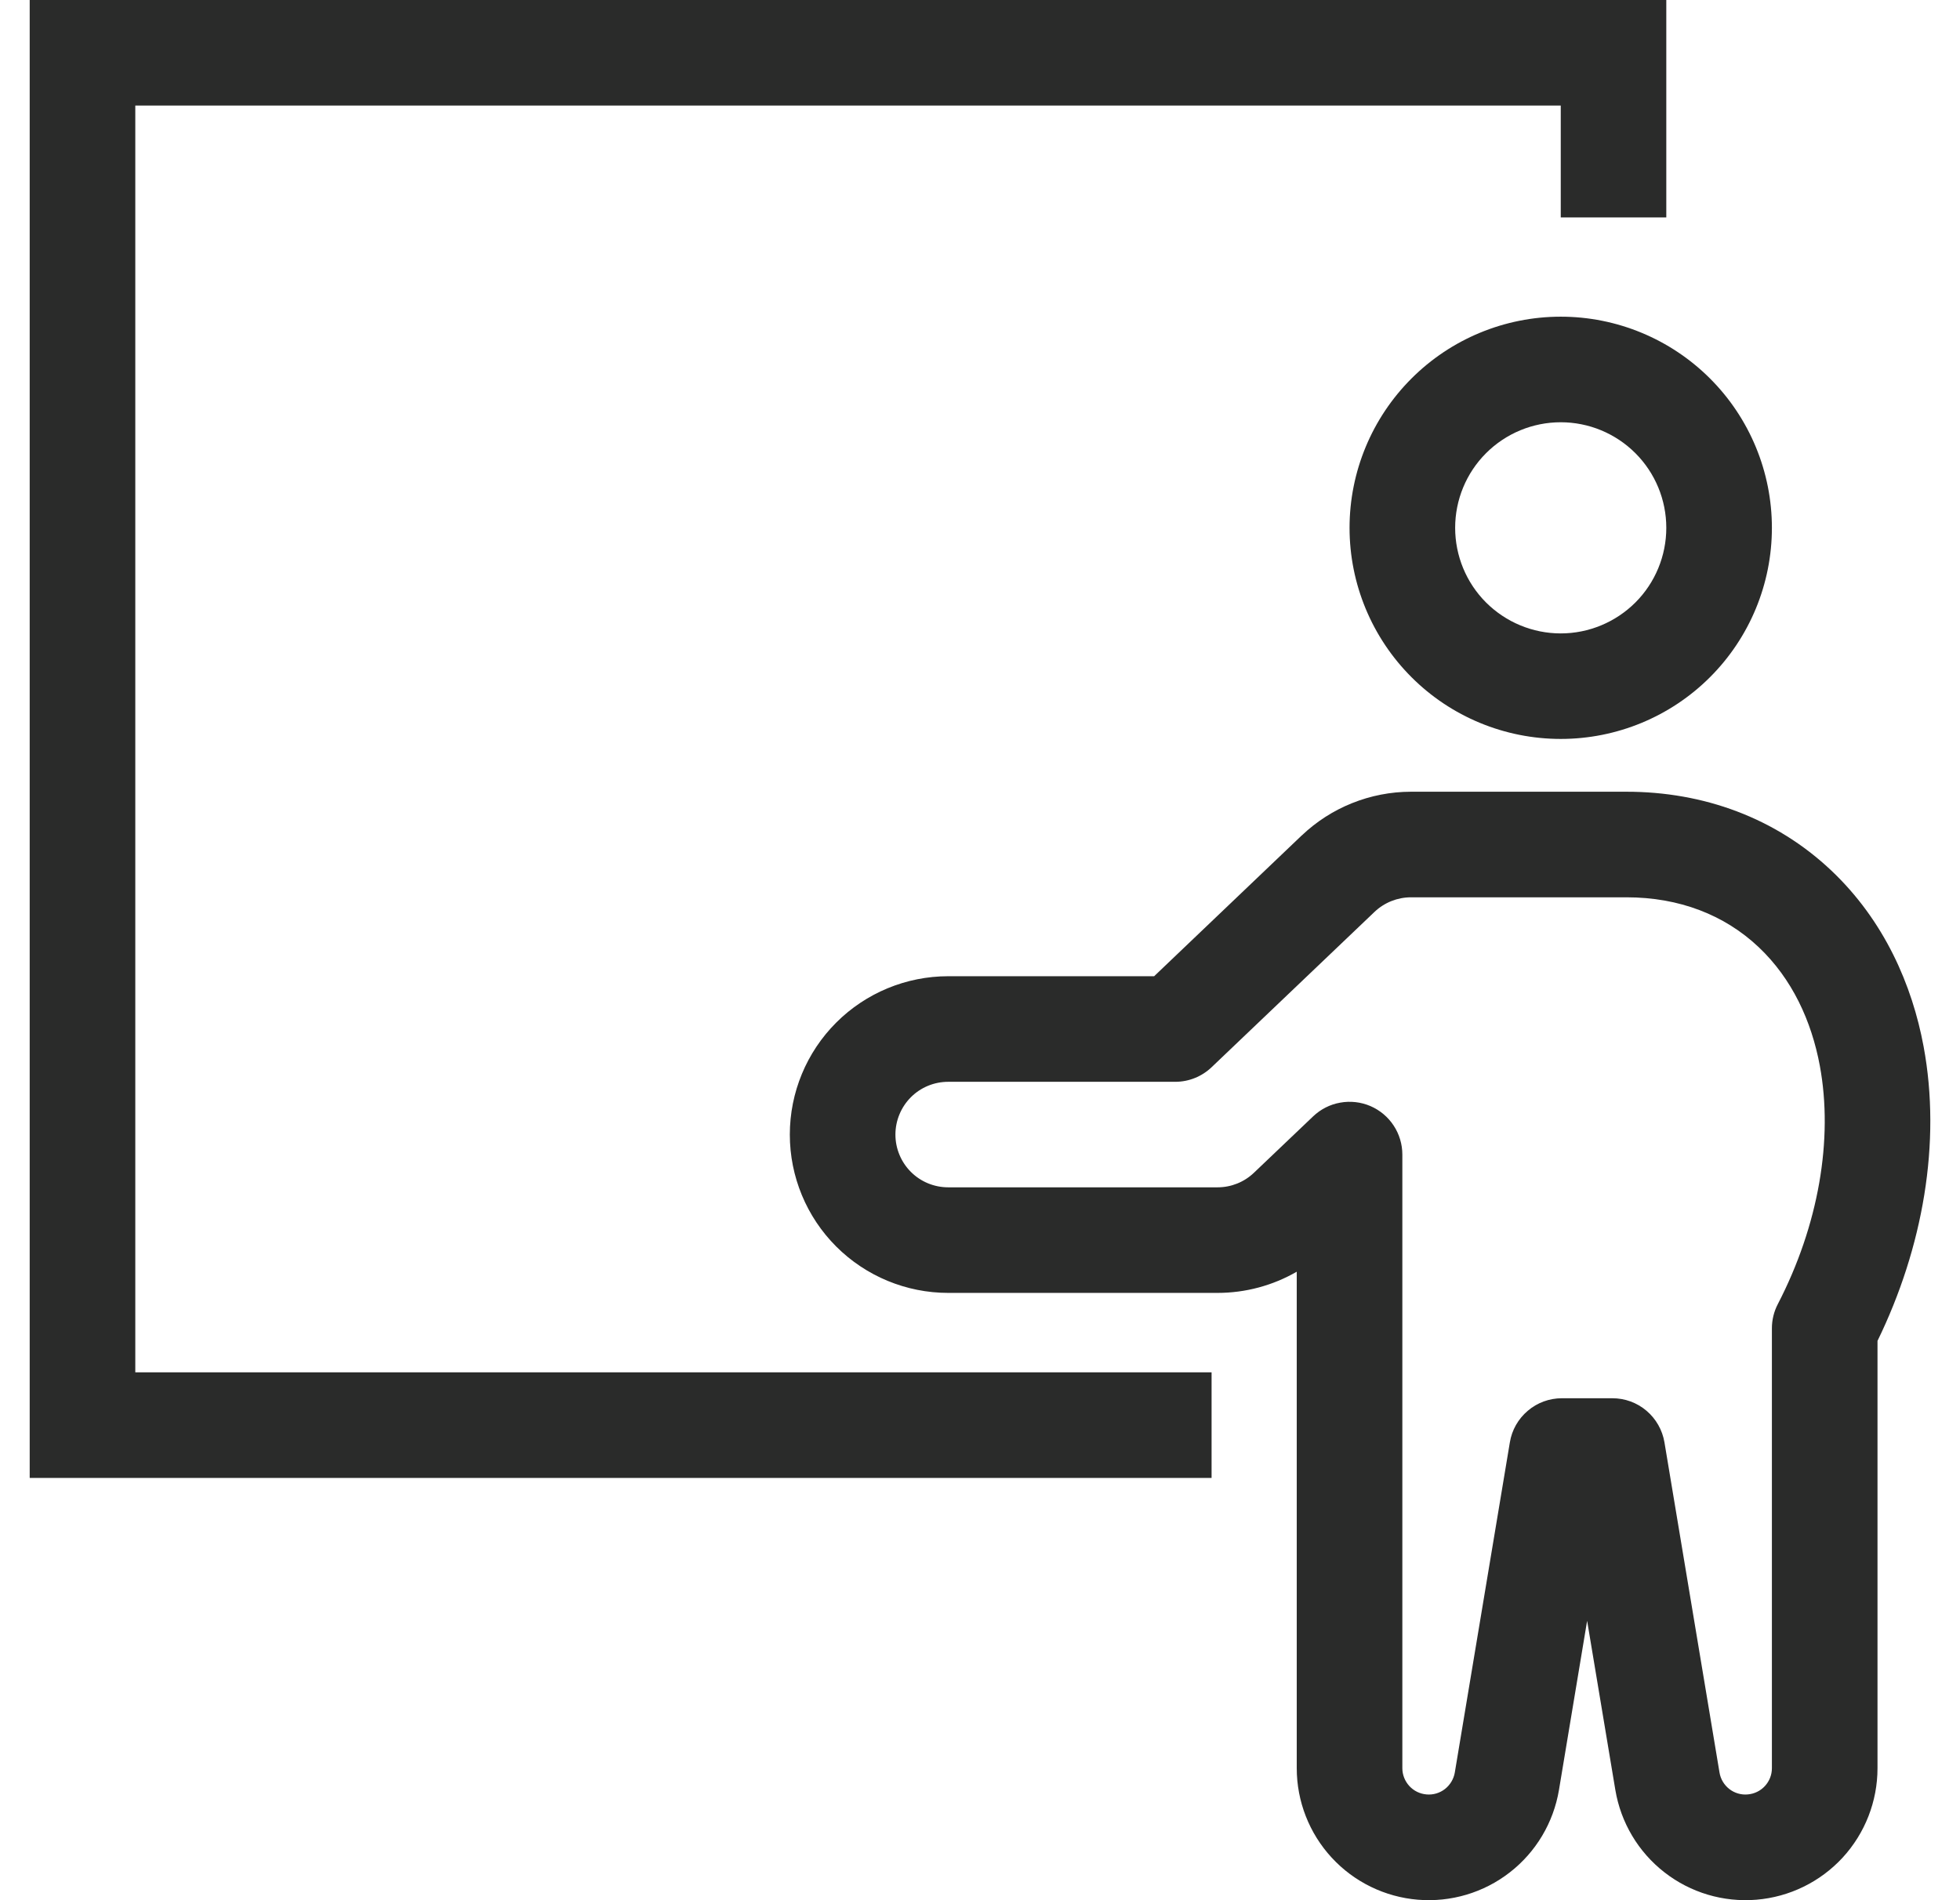 <svg width="33" height="32" viewBox="0 0 33 32" fill="none" xmlns="http://www.w3.org/2000/svg">
<path fill-rule="evenodd" clip-rule="evenodd" d="M0.5 0V24.889H20.399V23.111H2.278V1.778H26.278V3.662H28.055V0H0.5ZM28.055 8.889C28.055 9.36 27.868 9.813 27.535 10.146C27.201 10.479 26.749 10.667 26.278 10.667C25.806 10.667 25.354 10.479 25.02 10.146C24.687 9.813 24.5 9.36 24.5 8.889C24.5 8.417 24.687 7.965 25.02 7.632C25.354 7.298 25.806 7.111 26.278 7.111C26.749 7.111 27.201 7.298 27.535 7.632C27.868 7.965 28.055 8.417 28.055 8.889ZM29.833 8.889C29.833 9.832 29.459 10.736 28.792 11.403C28.125 12.07 27.221 12.444 26.278 12.444C25.335 12.444 24.43 12.07 23.764 11.403C23.097 10.736 22.722 9.832 22.722 8.889C22.722 7.946 23.097 7.042 23.764 6.375C24.43 5.708 25.335 5.333 26.278 5.333C27.221 5.333 28.125 5.708 28.792 6.375C29.459 7.042 29.833 7.946 29.833 8.889Z" fill="#2A2B2A"/>
<path fill-rule="evenodd" clip-rule="evenodd" d="M21.916 14.071C22.412 13.598 23.071 13.334 23.756 13.333H27.384C28.686 13.333 29.897 13.776 30.831 14.658C31.728 15.506 32.196 16.593 32.387 17.623C32.688 19.243 32.376 21.012 31.611 22.581V29.778C31.611 30.335 31.401 30.873 31.024 31.283C30.646 31.693 30.128 31.946 29.572 31.992C29.016 32.038 28.464 31.874 28.024 31.531C27.584 31.189 27.289 30.693 27.197 30.143L26.722 27.295L26.248 30.143C26.156 30.693 25.861 31.189 25.421 31.531C24.981 31.874 24.428 32.038 23.872 31.992C23.317 31.946 22.798 31.693 22.421 31.283C22.043 30.873 21.833 30.335 21.833 29.778V21.416C21.428 21.65 20.968 21.773 20.5 21.773H15.965C15.258 21.773 14.579 21.492 14.079 20.992C13.579 20.492 13.298 19.814 13.298 19.107C13.298 18.399 13.579 17.721 14.079 17.221C14.579 16.721 15.258 16.44 15.965 16.44H19.432L21.916 14.07V14.071ZM23.611 24.422V29.778C23.611 29.889 23.654 29.996 23.729 30.078C23.805 30.16 23.908 30.21 24.019 30.219C24.13 30.229 24.24 30.196 24.328 30.128C24.416 30.059 24.475 29.96 24.494 29.851L25.421 24.29C25.455 24.082 25.562 23.894 25.723 23.758C25.883 23.621 26.087 23.547 26.297 23.547H27.147C27.358 23.547 27.561 23.621 27.722 23.758C27.882 23.894 27.989 24.082 28.024 24.29L28.951 29.851C28.969 29.96 29.028 30.059 29.116 30.128C29.204 30.196 29.314 30.229 29.425 30.219C29.536 30.21 29.64 30.16 29.715 30.078C29.791 29.996 29.833 29.889 29.833 29.778V22.37C29.833 22.227 29.867 22.087 29.933 21.961C30.619 20.636 30.869 19.185 30.64 17.948C30.5 17.195 30.174 16.483 29.61 15.95C29.035 15.407 28.273 15.111 27.384 15.111H23.757C23.529 15.111 23.308 15.199 23.143 15.356L20.401 17.971C20.236 18.129 20.017 18.218 19.788 18.218H15.965C15.729 18.218 15.503 18.311 15.336 18.478C15.17 18.645 15.076 18.871 15.076 19.107C15.076 19.342 15.17 19.569 15.336 19.735C15.503 19.902 15.729 19.995 15.965 19.995H20.5C20.729 19.995 20.948 19.907 21.113 19.749L22.109 18.8C22.235 18.68 22.393 18.599 22.565 18.569C22.736 18.538 22.912 18.558 23.072 18.626C23.232 18.695 23.369 18.809 23.464 18.954C23.56 19.099 23.611 19.27 23.611 19.444V24.423V24.422Z" fill="#2A2B2A"/>
</svg>
